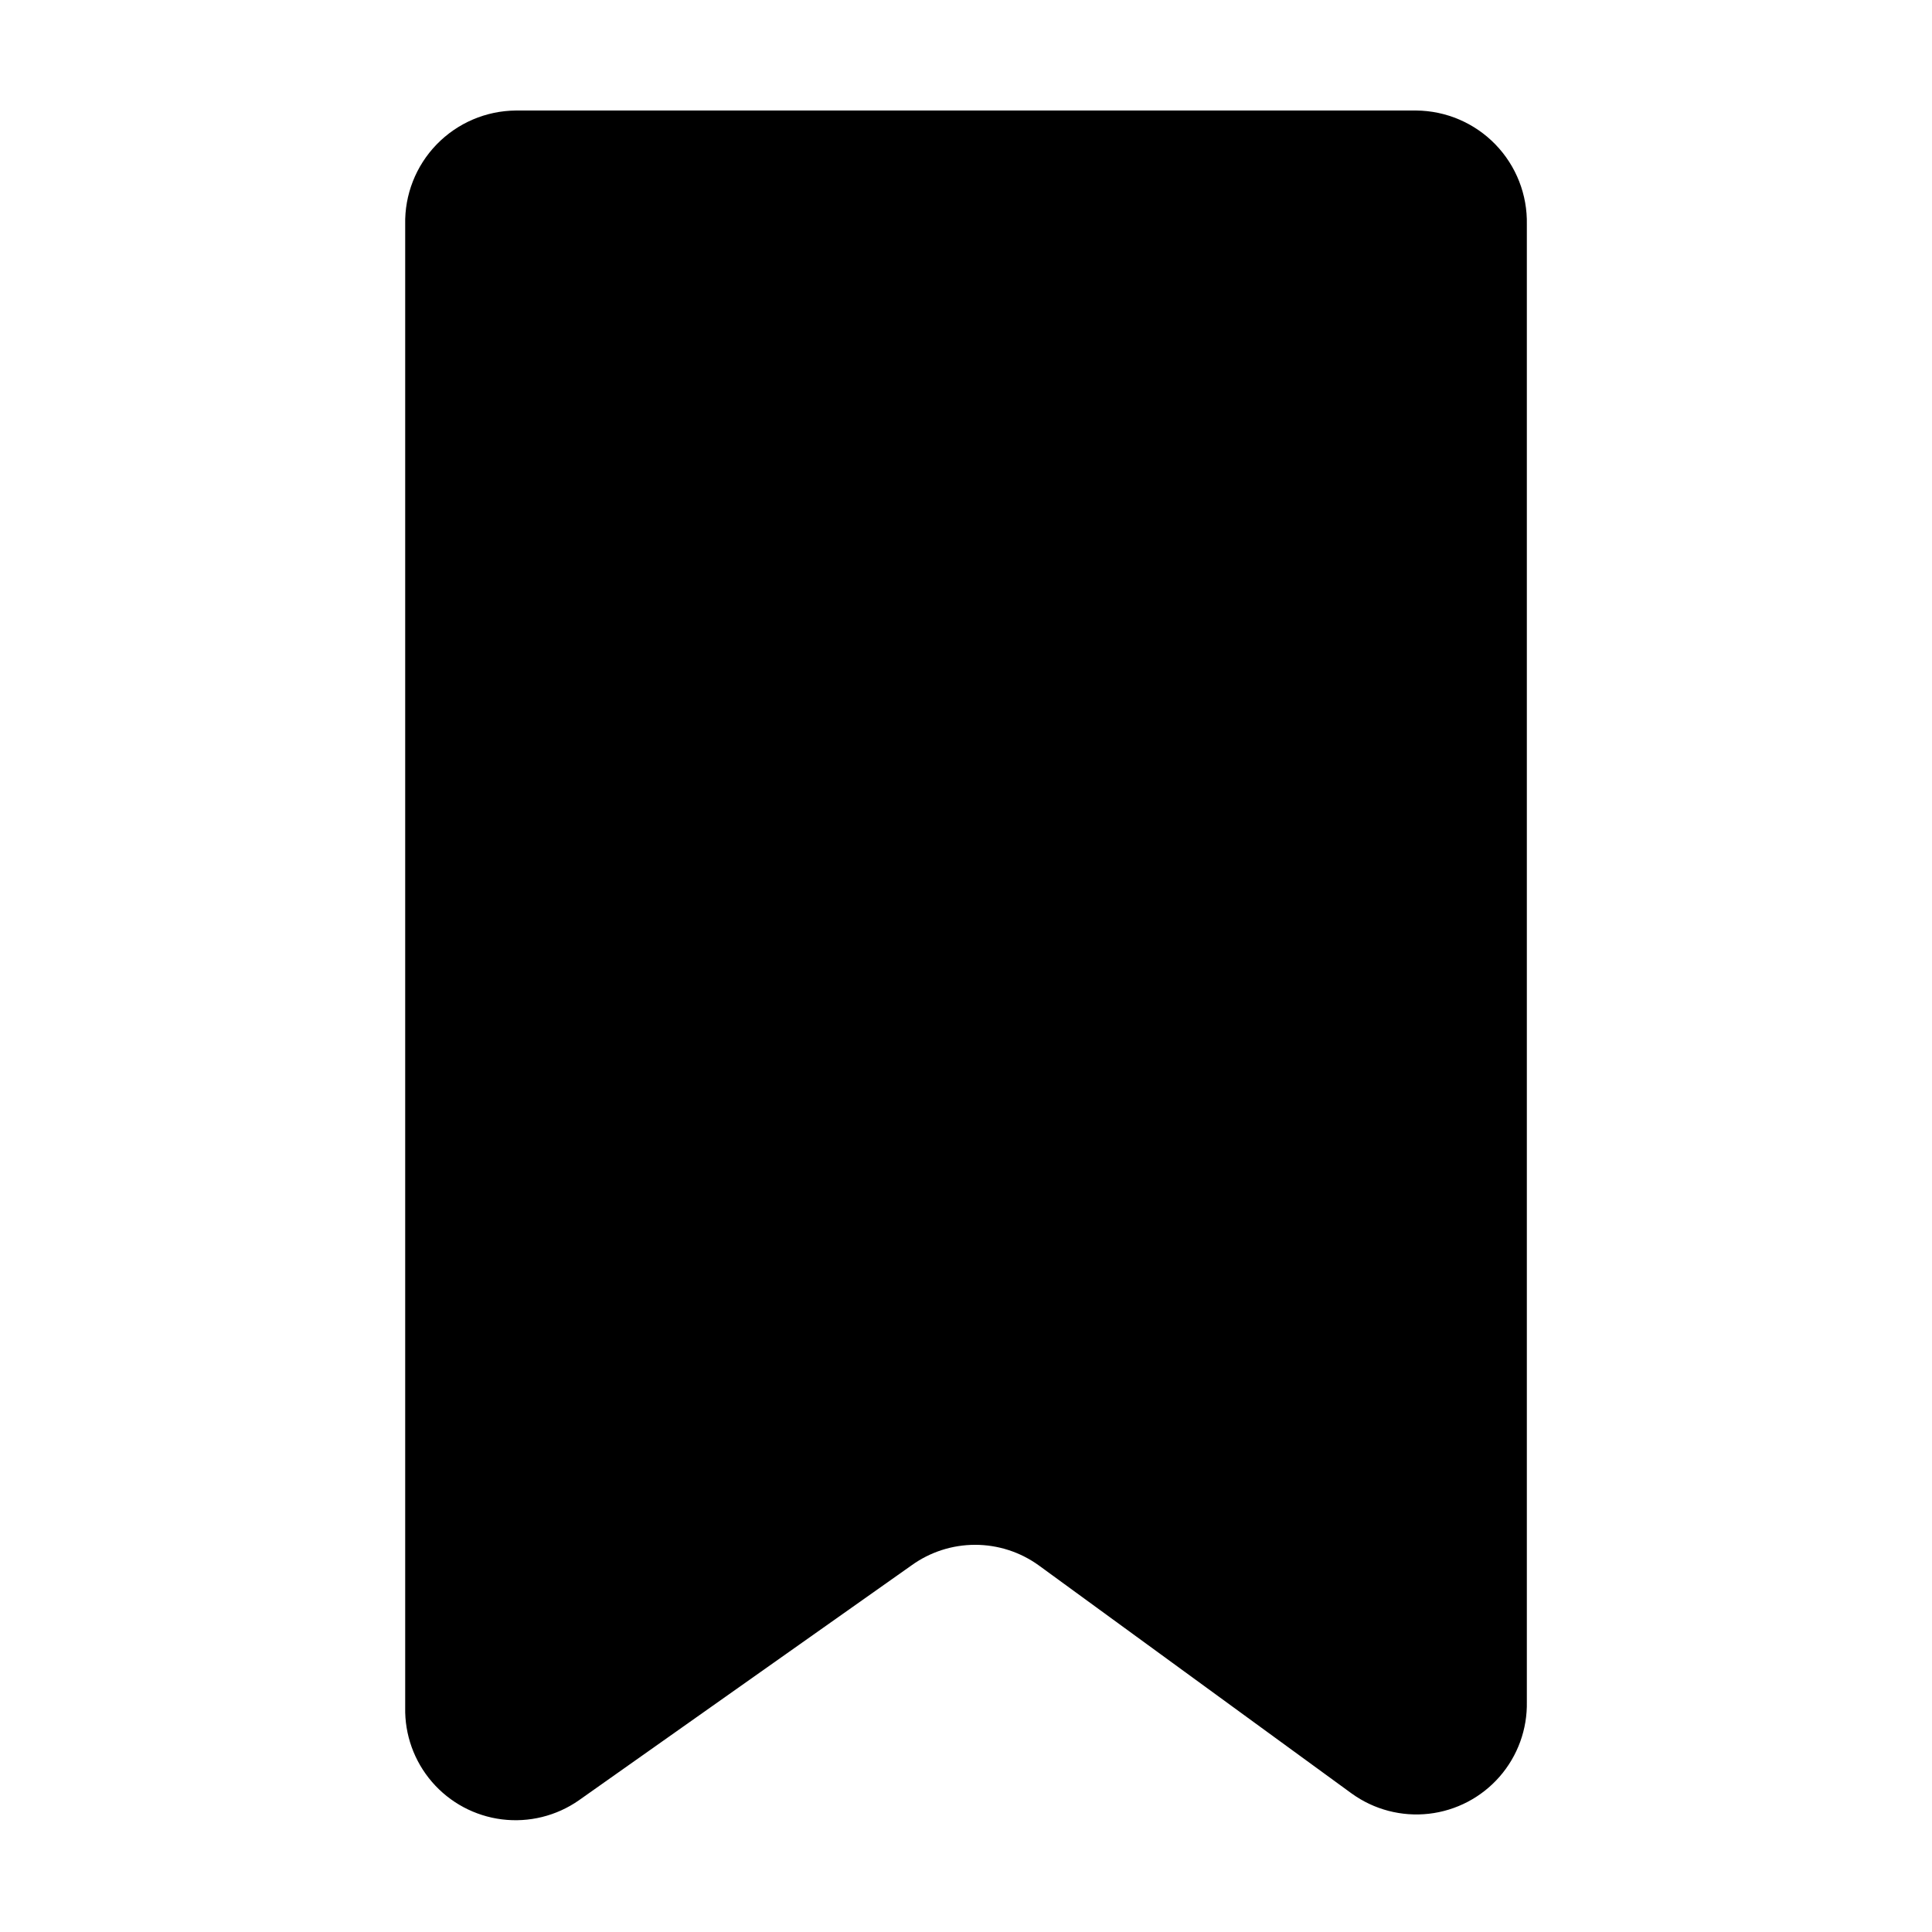 <?xml version="1.0" encoding="UTF-8"?>
<!-- Uploaded to: ICON Repo, www.svgrepo.com, Generator: ICON Repo Mixer Tools -->
<svg fill="#000000" width="800px" height="800px" version="1.1" viewBox="144 144 512 512" xmlns="http://www.w3.org/2000/svg">
 <path d="m280.7 173.29c-7.914 0.066-15.473 3.301-20.98 8.98-5.512 5.68-8.516 13.336-8.34 21.246v392.97c-0.152 7.234 2.379 14.273 7.109 19.75 4.731 5.481 11.324 9.012 18.508 9.914 7.18 0.898 14.441-0.891 20.379-5.027l88.168-62.27c4.91-3.551 10.816-5.461 16.879-5.461 6.059 0 11.965 1.91 16.875 5.461l82.926 60.457h0.004c5.91 4.266 13.203 6.176 20.449 5.352 7.246-0.828 13.926-4.328 18.723-9.82 4.801-5.492 7.379-12.574 7.227-19.867v-391.46c0.176-7.91-2.828-15.566-8.336-21.246-5.512-5.68-13.07-8.914-20.984-8.98z"/>
</svg>